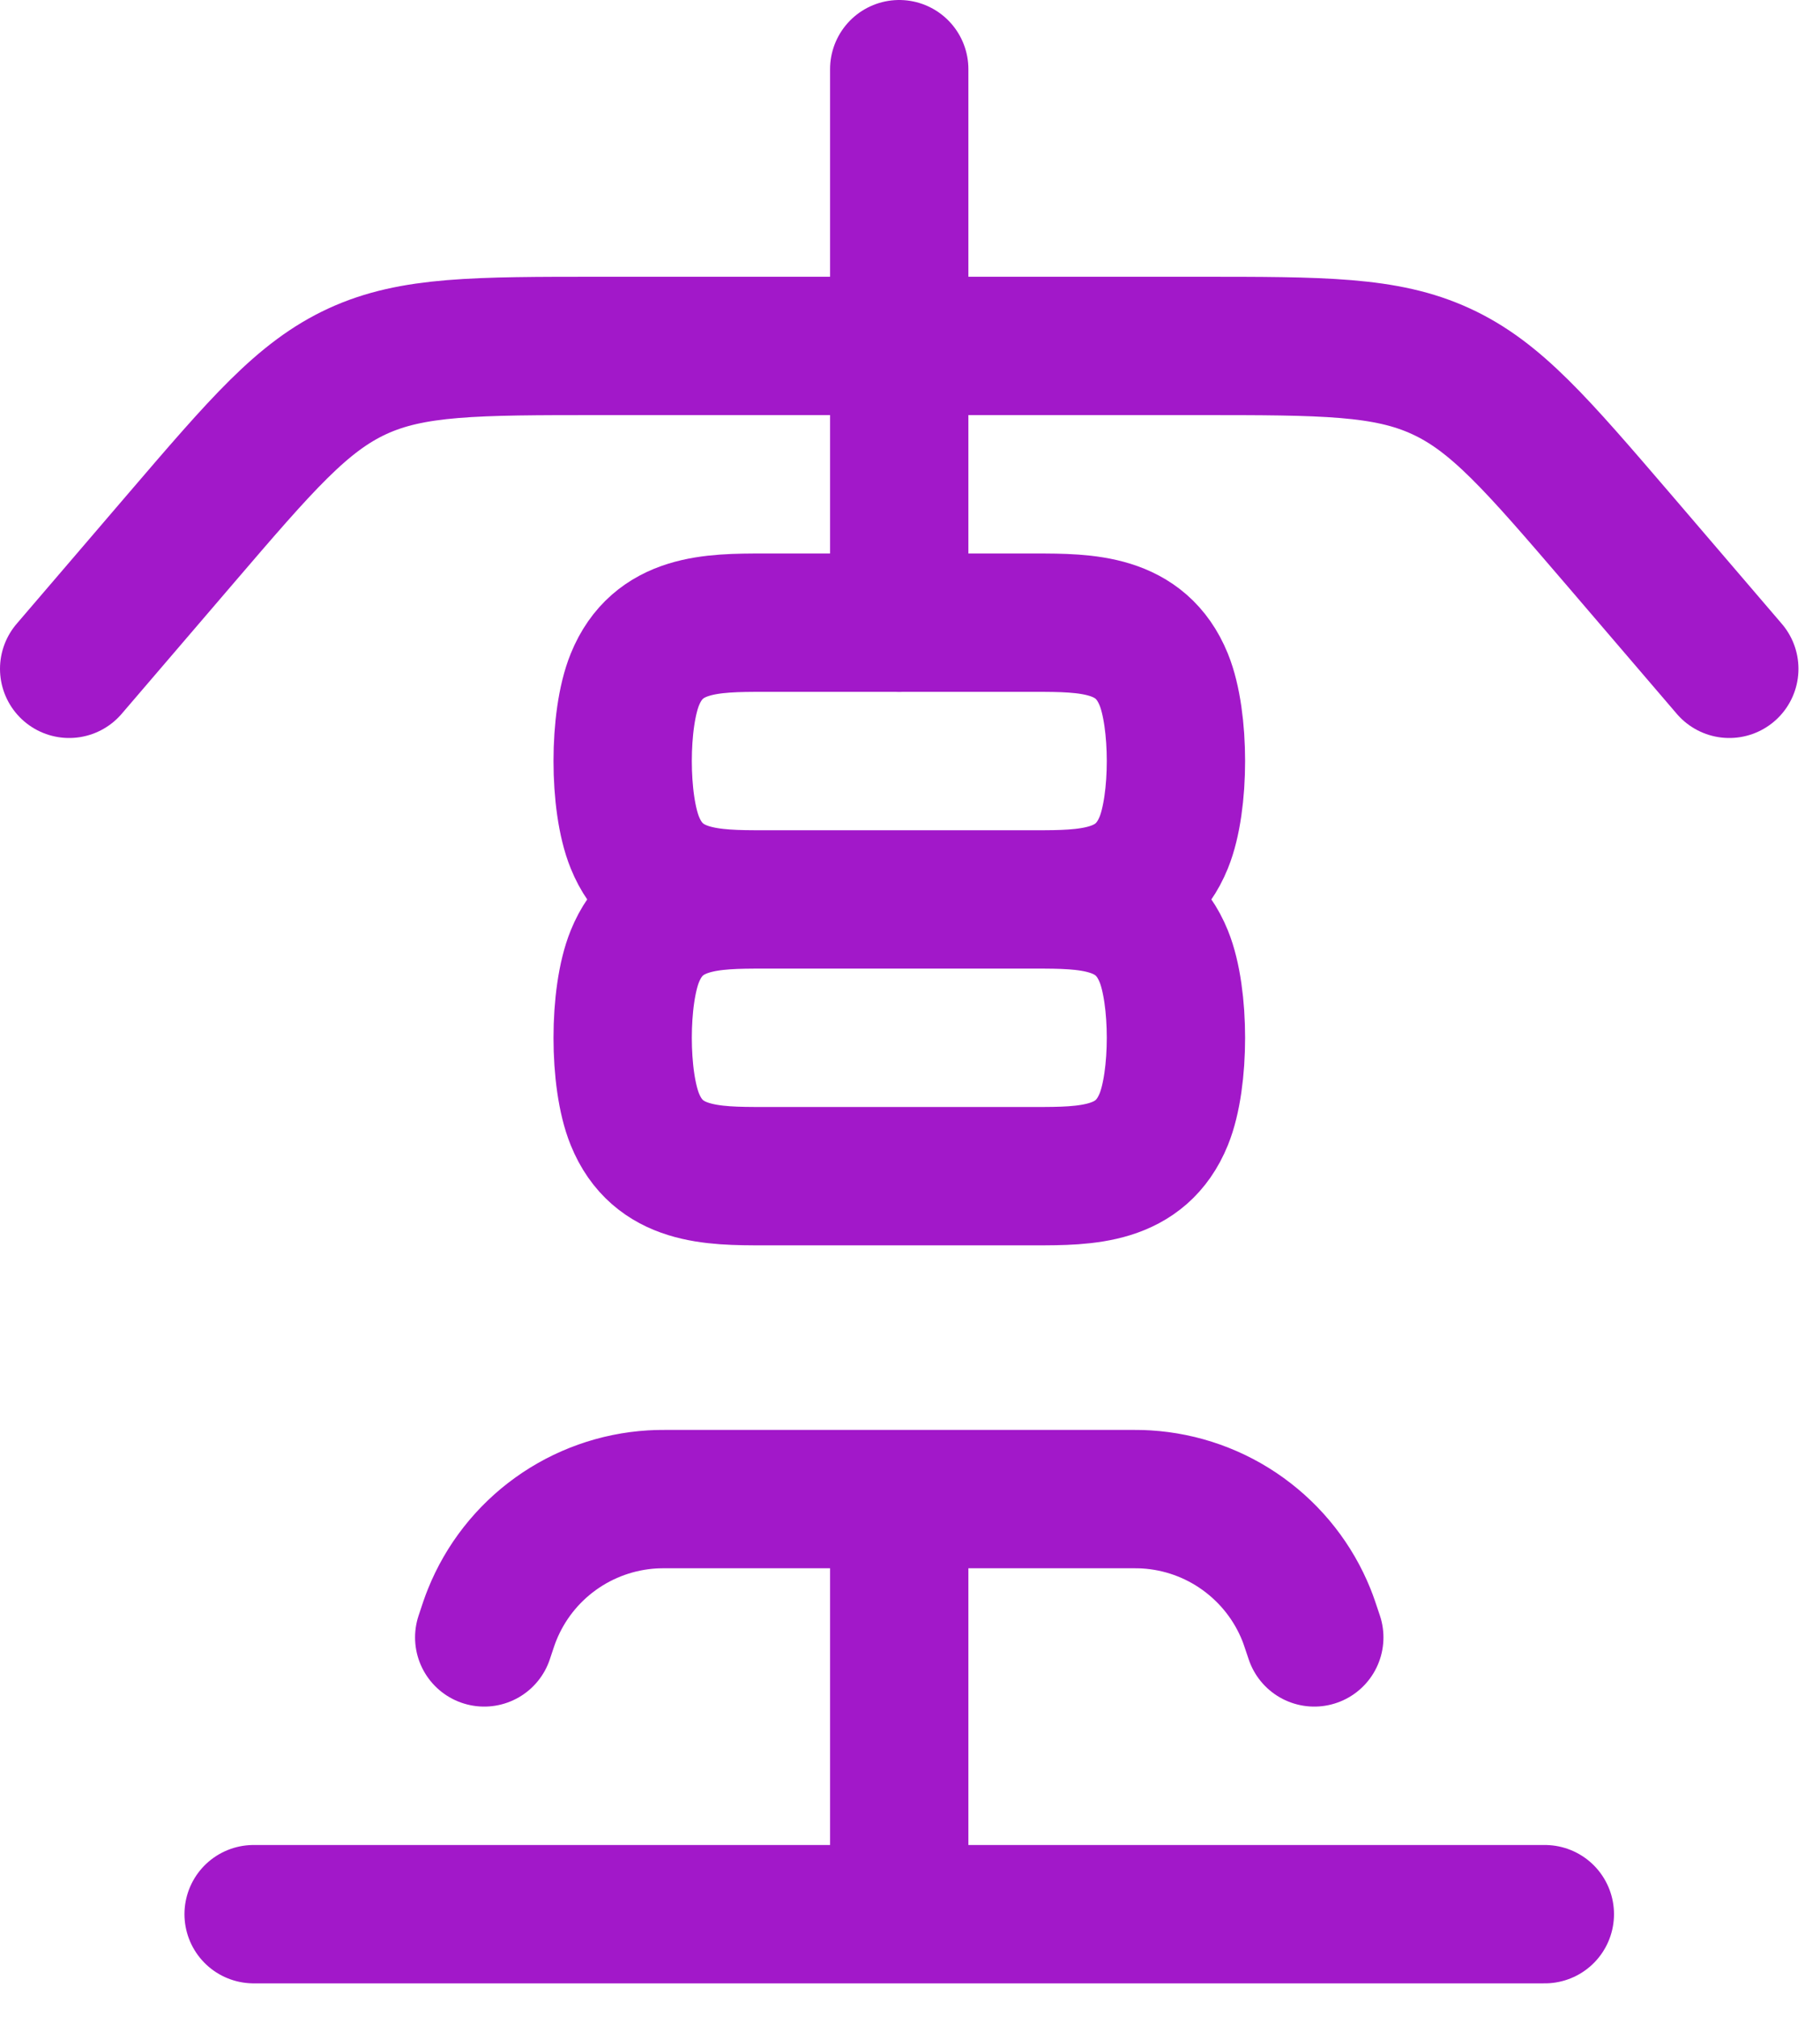 <svg width="37" height="41" viewBox="0 0 37 41" fill="none" xmlns="http://www.w3.org/2000/svg">
<g clip-path="url(#clip0_447_3355)">
<path d="M21.039 18.281C22.089 18.281 23.19 18.277 23.659 17.124C23.989 16.312 23.989 14.625 23.659 13.813C23.19 12.66 22.089 12.656 21.039 12.656H15.523C14.473 12.656 13.374 12.66 12.906 13.813C12.576 14.625 12.576 16.312 12.906 17.124C13.374 18.277 14.475 18.281 15.525 18.281M21.039 18.281H15.525M21.039 18.281C22.089 18.281 23.19 18.285 23.659 19.438C23.989 20.25 23.989 21.938 23.659 22.749C23.19 23.902 22.089 23.906 21.039 23.906H15.525C14.475 23.906 13.374 23.902 12.906 22.749C12.576 21.938 12.576 20.25 12.906 19.438C13.374 18.285 14.475 18.281 15.525 18.281M9.844 33.281C9.922 33.043 9.962 32.925 10.005 32.82C10.27 32.161 10.716 31.592 11.292 31.177C11.868 30.762 12.55 30.519 13.258 30.476C13.371 30.469 13.496 30.469 13.746 30.469H22.817C23.066 30.469 23.192 30.469 23.304 30.476C24.013 30.519 24.695 30.762 25.27 31.177C25.846 31.592 26.293 32.161 26.558 32.82C26.601 32.925 26.64 33.045 26.719 33.281M18.281 30.469V38.906M18.281 38.906H31.406M18.281 38.906H5.156" stroke="#A218C9" stroke-width="2.812" stroke-linecap="round" stroke-linejoin="round"/>
<path d="M35.156 13.594L32.899 10.959C31.241 9.028 30.414 8.061 29.295 7.547C28.176 7.031 26.902 7.031 24.356 7.031H12.206C9.66 7.031 8.387 7.031 7.268 7.545C6.148 8.061 5.321 9.026 3.664 10.959L1.406 13.594M18.281 12.656V1.406" stroke="#A218C9" stroke-width="2.812" stroke-linecap="round" stroke-linejoin="round"/>
</g>
<defs>
<clipPath id="clip0_447_3355">
<rect width="36.562" height="40.312" fill="white"/>
</clipPath>
</defs>
</svg>
